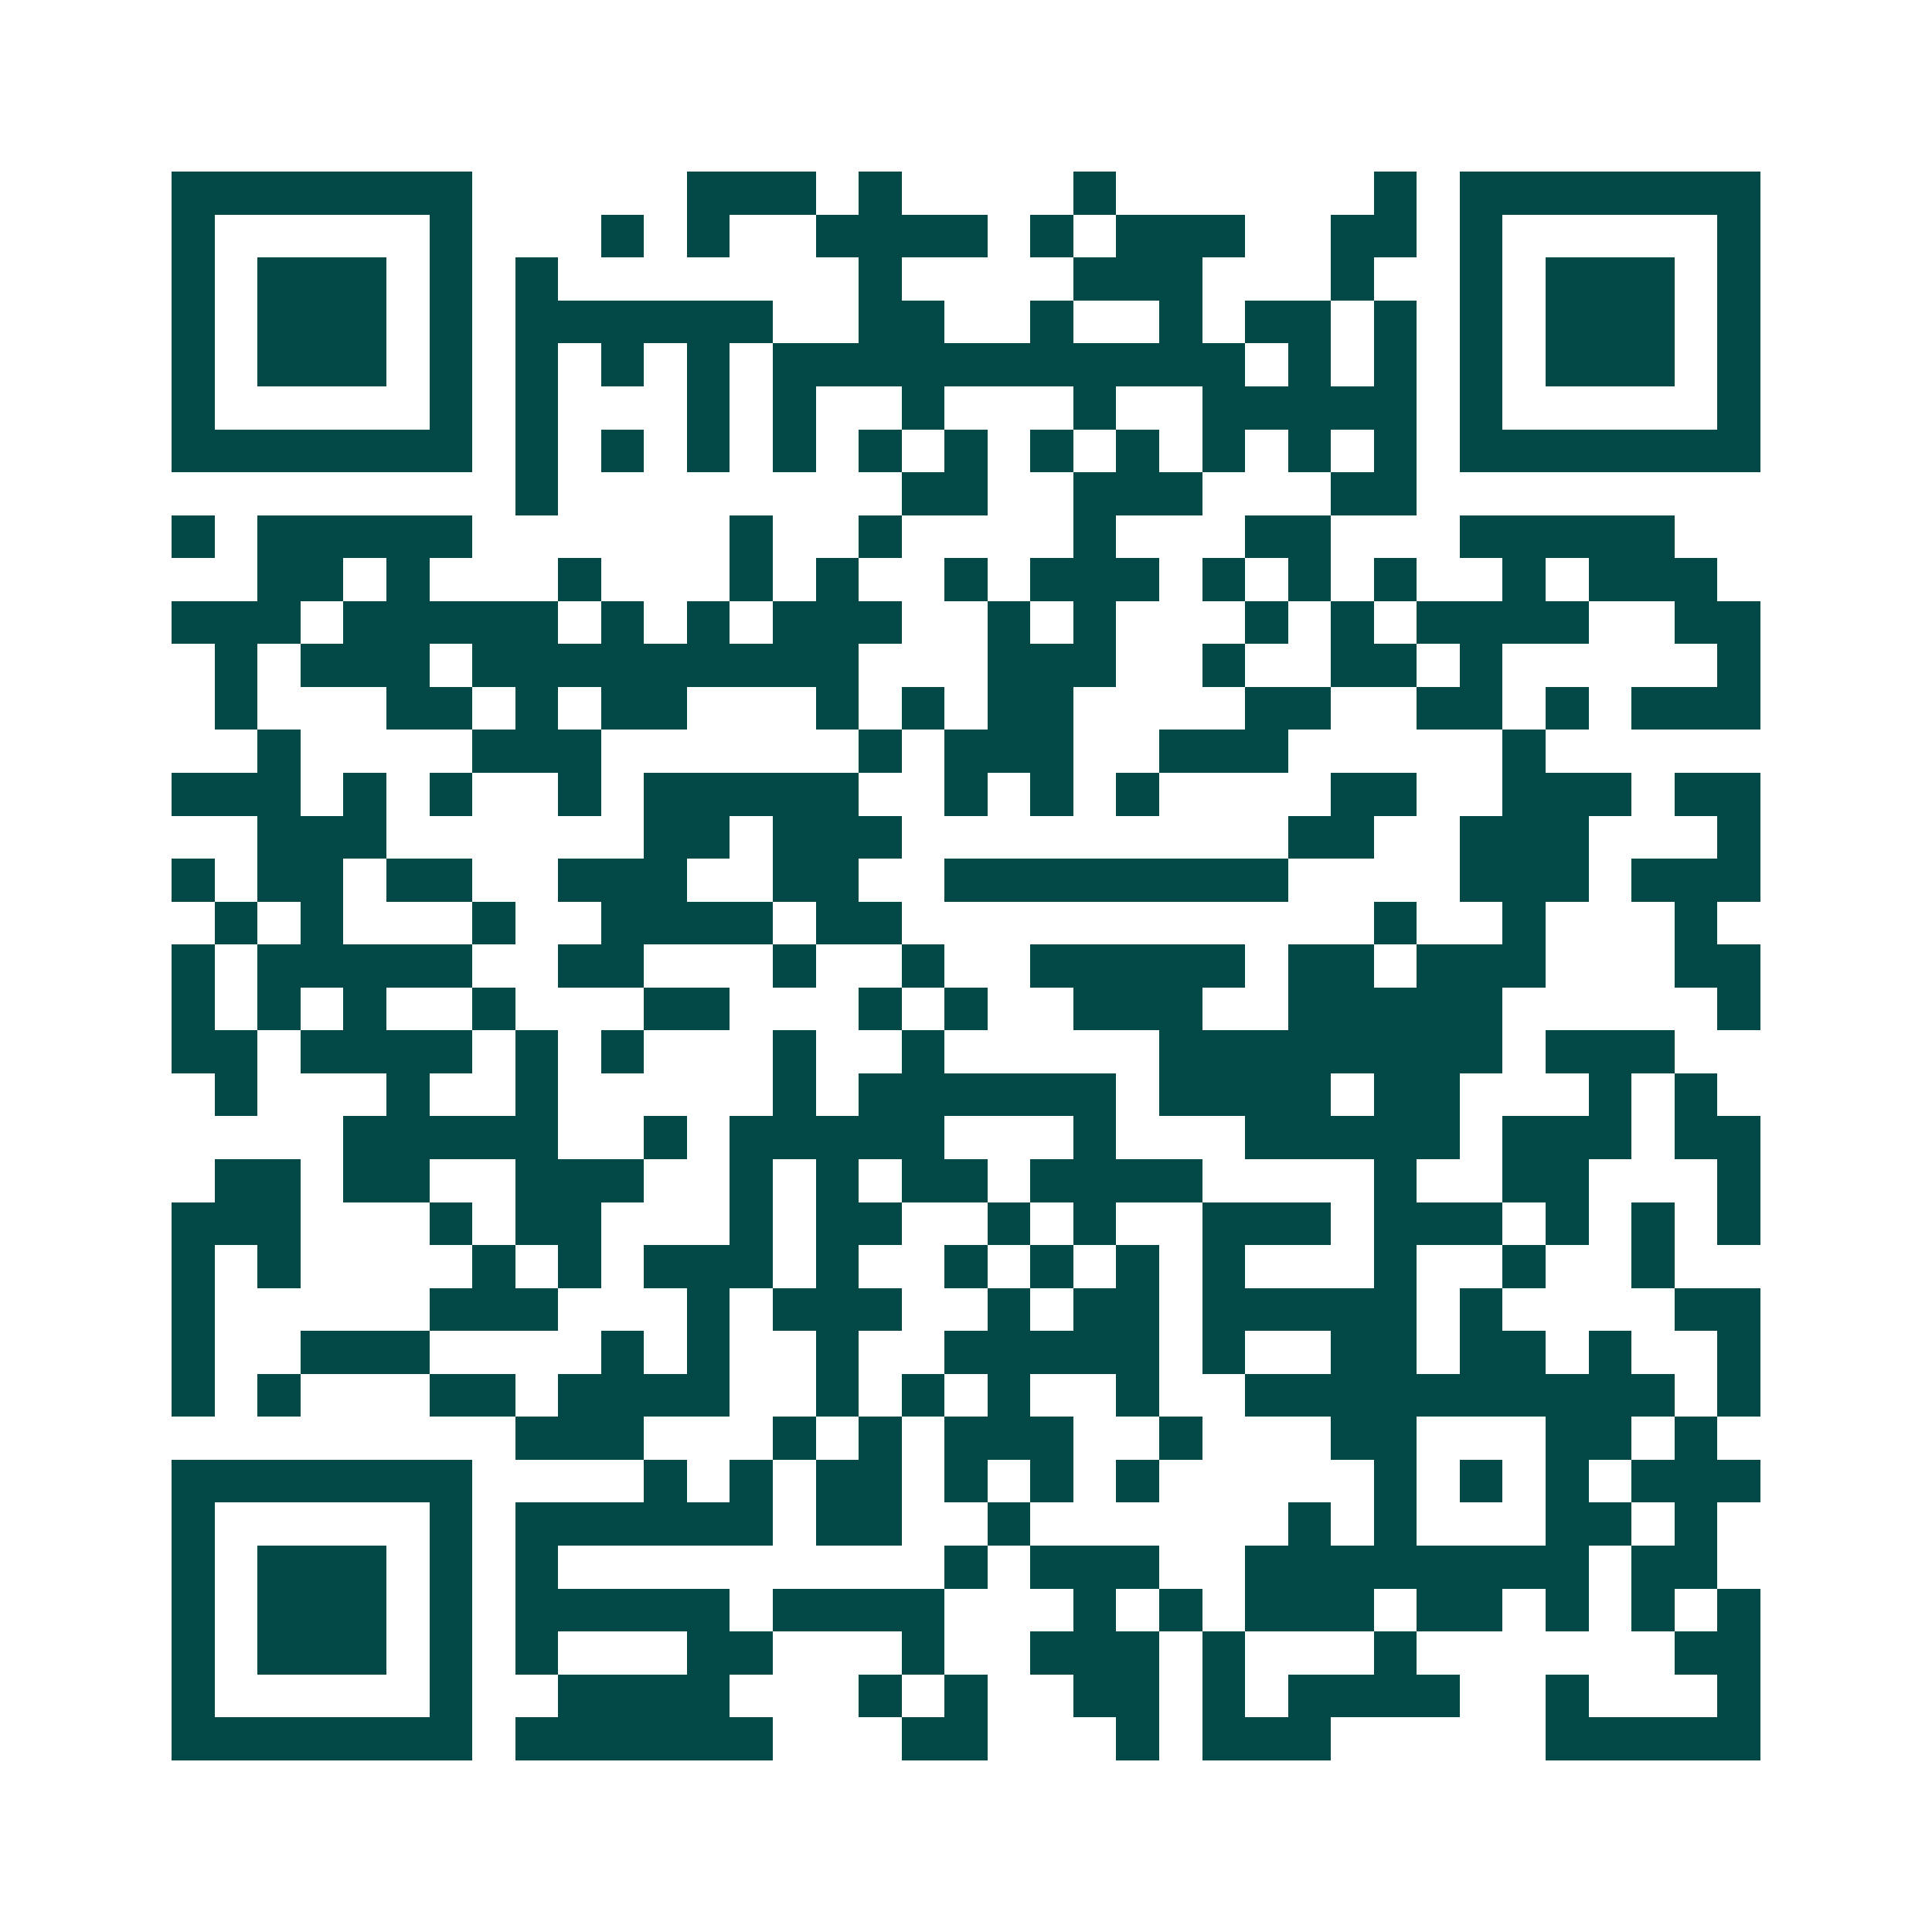 <svg xmlns="http://www.w3.org/2000/svg" width="200" height="200" viewBox="0 0 45 45" shape-rendering="crispEdges"><path fill="#ffffff" d="M0 0h45v45H0z"/><path stroke="#014847" d="M4 4.5h7m5 0h3m1 0h1m4 0h1m6 0h1m1 0h7M4 5.5h1m5 0h1m3 0h1m1 0h1m2 0h4m1 0h1m1 0h3m2 0h2m1 0h1m5 0h1M4 6.5h1m1 0h3m1 0h1m1 0h1m7 0h1m4 0h3m3 0h1m2 0h1m1 0h3m1 0h1M4 7.5h1m1 0h3m1 0h1m1 0h6m2 0h2m2 0h1m2 0h1m1 0h2m1 0h1m1 0h1m1 0h3m1 0h1M4 8.5h1m1 0h3m1 0h1m1 0h1m1 0h1m1 0h1m1 0h11m1 0h1m1 0h1m1 0h1m1 0h3m1 0h1M4 9.5h1m5 0h1m1 0h1m3 0h1m1 0h1m2 0h1m3 0h1m2 0h5m1 0h1m5 0h1M4 10.5h7m1 0h1m1 0h1m1 0h1m1 0h1m1 0h1m1 0h1m1 0h1m1 0h1m1 0h1m1 0h1m1 0h1m1 0h7M12 11.5h1m8 0h2m2 0h3m3 0h2M4 12.5h1m1 0h5m6 0h1m2 0h1m4 0h1m3 0h2m3 0h5M6 13.5h2m1 0h1m3 0h1m3 0h1m1 0h1m2 0h1m1 0h3m1 0h1m1 0h1m1 0h1m2 0h1m1 0h3M4 14.5h3m1 0h5m1 0h1m1 0h1m1 0h3m2 0h1m1 0h1m3 0h1m1 0h1m1 0h4m2 0h2M5 15.5h1m1 0h3m1 0h9m3 0h3m2 0h1m2 0h2m1 0h1m5 0h1M5 16.5h1m3 0h2m1 0h1m1 0h2m3 0h1m1 0h1m1 0h2m4 0h2m2 0h2m1 0h1m1 0h3M6 17.5h1m4 0h3m6 0h1m1 0h3m2 0h3m5 0h1M4 18.5h3m1 0h1m1 0h1m2 0h1m1 0h5m2 0h1m1 0h1m1 0h1m4 0h2m2 0h3m1 0h2M6 19.5h3m6 0h2m1 0h3m9 0h2m2 0h3m3 0h1M4 20.5h1m1 0h2m1 0h2m2 0h3m2 0h2m2 0h8m4 0h3m1 0h3M5 21.5h1m1 0h1m3 0h1m2 0h4m1 0h2m11 0h1m2 0h1m3 0h1M4 22.5h1m1 0h5m2 0h2m3 0h1m2 0h1m2 0h5m1 0h2m1 0h3m3 0h2M4 23.5h1m1 0h1m1 0h1m2 0h1m3 0h2m3 0h1m1 0h1m2 0h3m2 0h5m5 0h1M4 24.5h2m1 0h4m1 0h1m1 0h1m3 0h1m2 0h1m5 0h8m1 0h3M5 25.5h1m3 0h1m2 0h1m5 0h1m1 0h6m1 0h4m1 0h2m3 0h1m1 0h1M8 26.5h5m2 0h1m1 0h5m3 0h1m3 0h5m1 0h3m1 0h2M5 27.5h2m1 0h2m2 0h3m2 0h1m1 0h1m1 0h2m1 0h4m4 0h1m2 0h2m3 0h1M4 28.5h3m3 0h1m1 0h2m3 0h1m1 0h2m2 0h1m1 0h1m2 0h3m1 0h3m1 0h1m1 0h1m1 0h1M4 29.5h1m1 0h1m4 0h1m1 0h1m1 0h3m1 0h1m2 0h1m1 0h1m1 0h1m1 0h1m3 0h1m2 0h1m2 0h1M4 30.5h1m5 0h3m3 0h1m1 0h3m2 0h1m1 0h2m1 0h5m1 0h1m4 0h2M4 31.5h1m2 0h3m4 0h1m1 0h1m2 0h1m2 0h5m1 0h1m2 0h2m1 0h2m1 0h1m2 0h1M4 32.5h1m1 0h1m3 0h2m1 0h4m2 0h1m1 0h1m1 0h1m2 0h1m2 0h10m1 0h1M12 33.5h3m3 0h1m1 0h1m1 0h3m2 0h1m3 0h2m3 0h2m1 0h1M4 34.5h7m4 0h1m1 0h1m1 0h2m1 0h1m1 0h1m1 0h1m5 0h1m1 0h1m1 0h1m1 0h3M4 35.5h1m5 0h1m1 0h6m1 0h2m2 0h1m6 0h1m1 0h1m3 0h2m1 0h1M4 36.5h1m1 0h3m1 0h1m1 0h1m9 0h1m1 0h3m2 0h8m1 0h2M4 37.5h1m1 0h3m1 0h1m1 0h5m1 0h4m3 0h1m1 0h1m1 0h3m1 0h2m1 0h1m1 0h1m1 0h1M4 38.5h1m1 0h3m1 0h1m1 0h1m3 0h2m3 0h1m2 0h3m1 0h1m3 0h1m6 0h2M4 39.5h1m5 0h1m2 0h4m3 0h1m1 0h1m2 0h2m1 0h1m1 0h4m2 0h1m3 0h1M4 40.5h7m1 0h6m3 0h2m3 0h1m1 0h3m5 0h5"/></svg>
